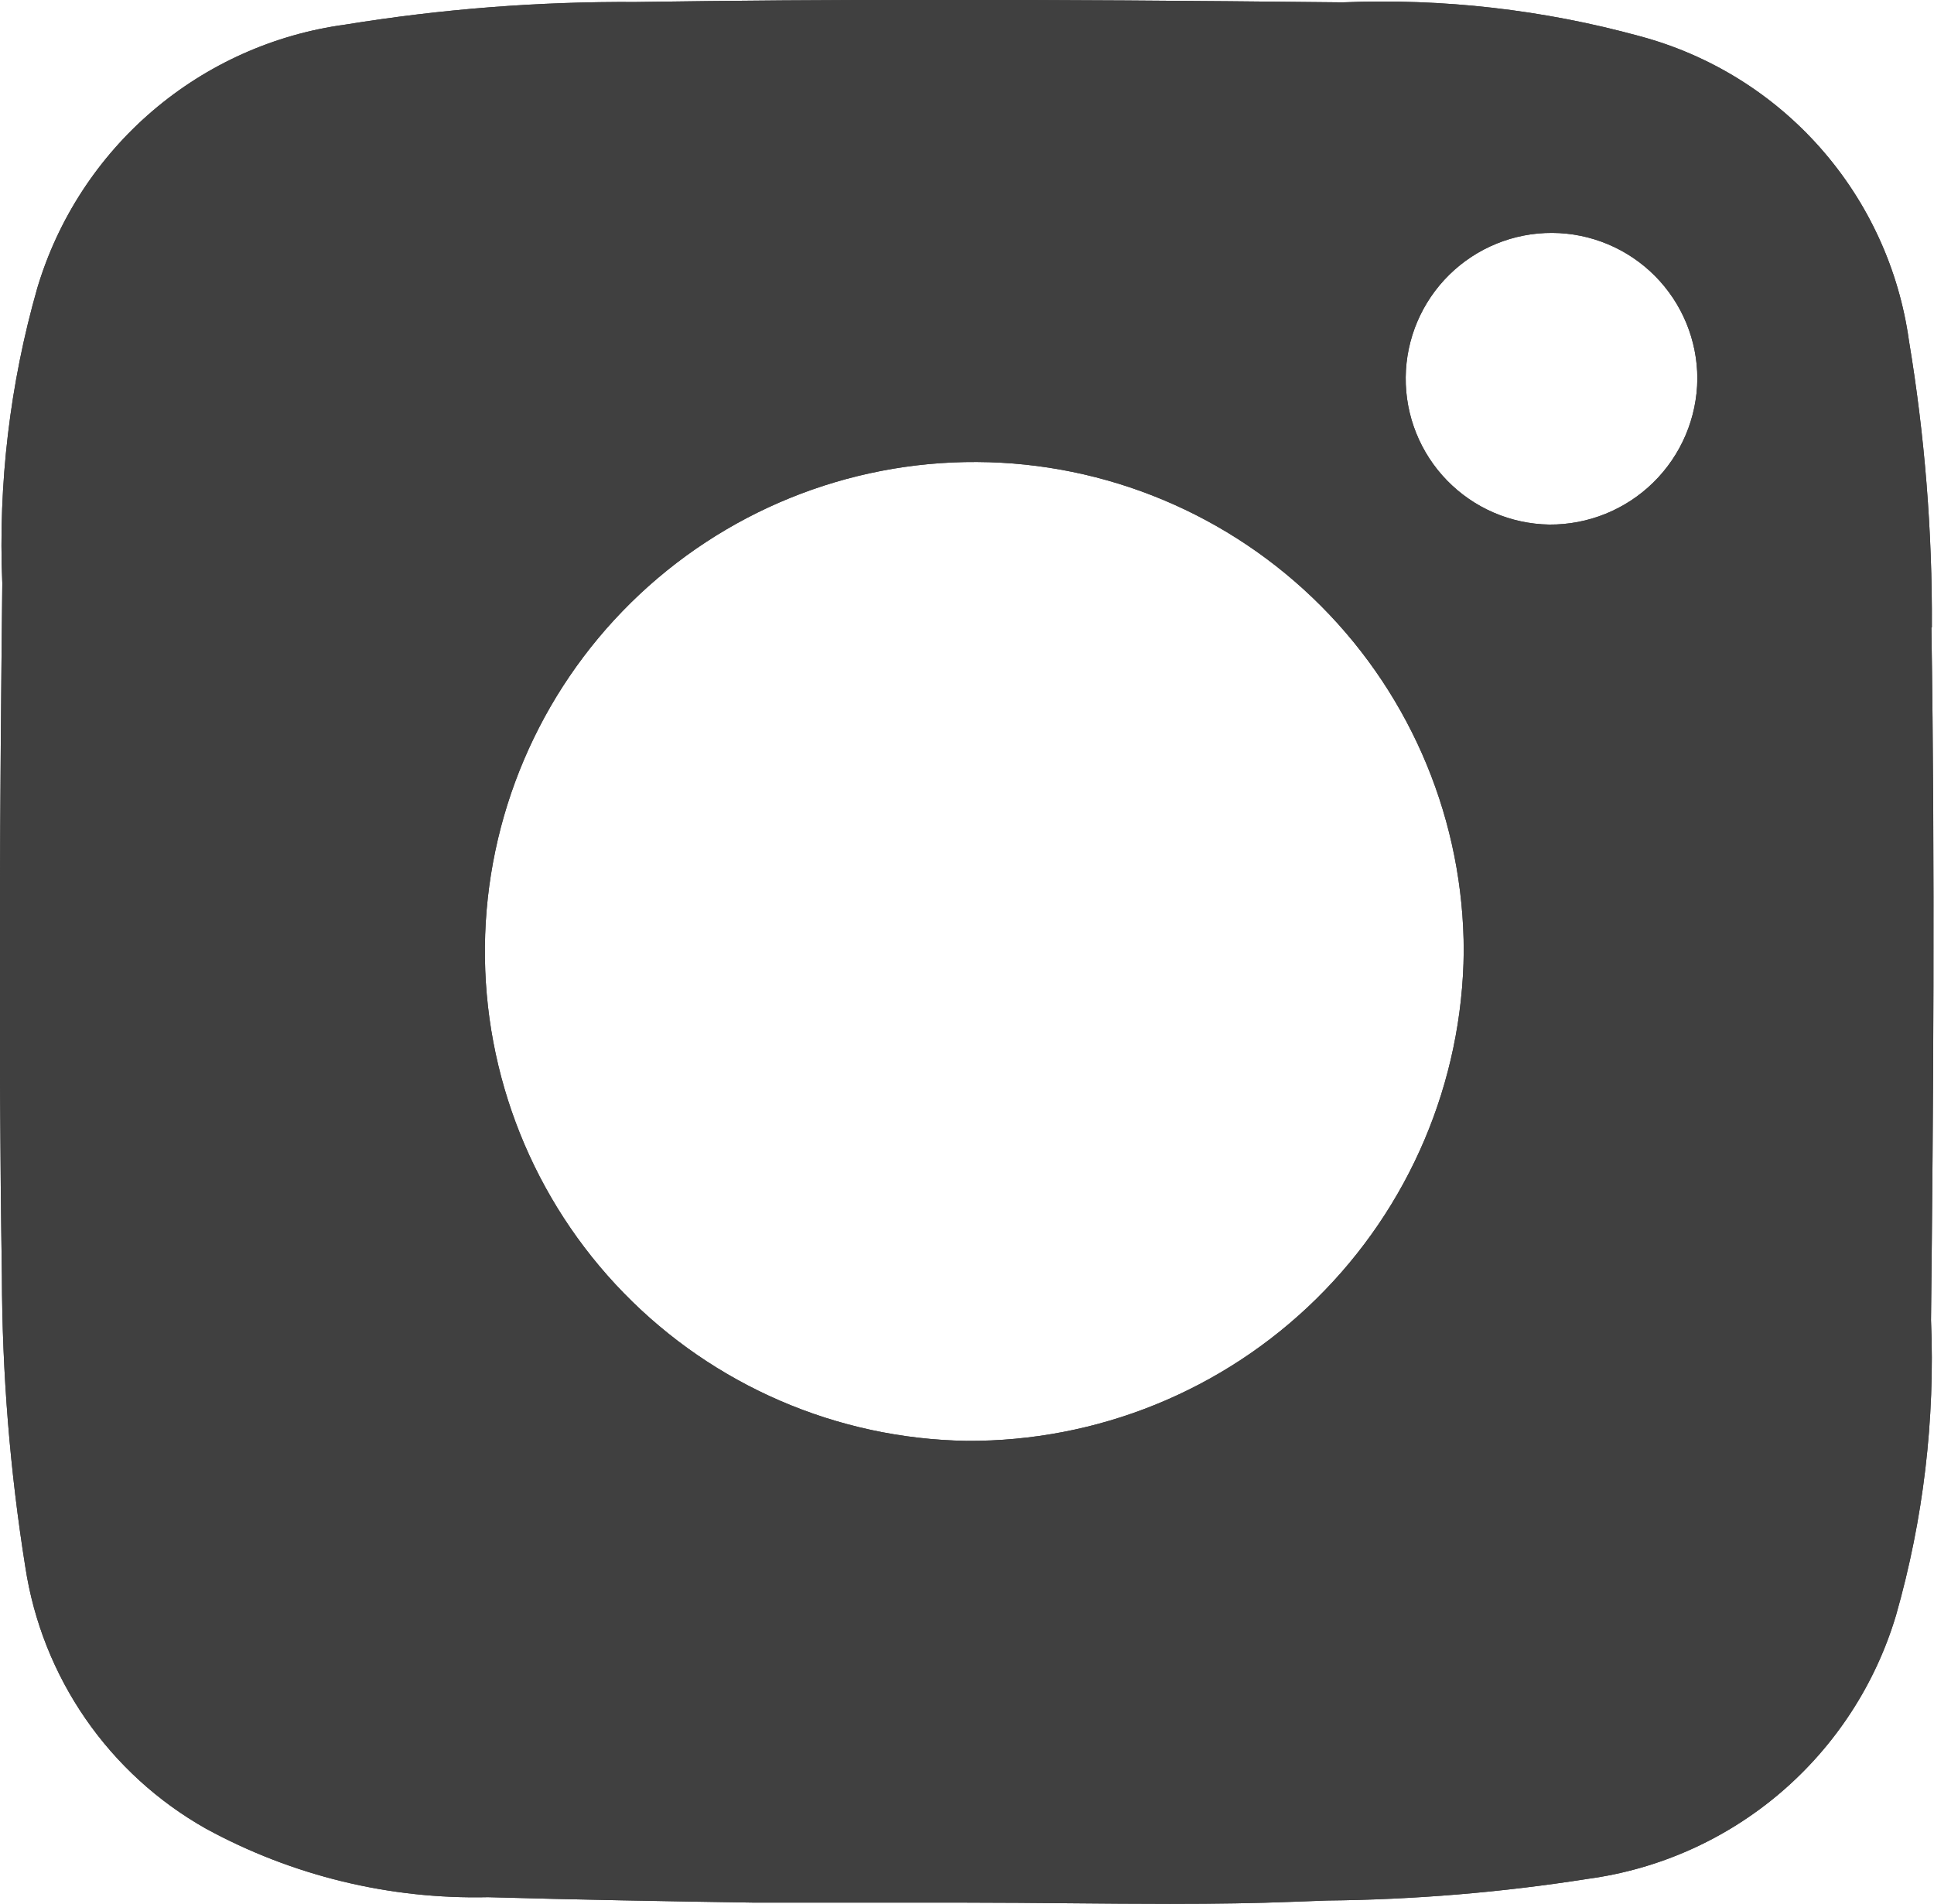 <svg xmlns="http://www.w3.org/2000/svg" xmlns:xlink="http://www.w3.org/1999/xlink" width="38.753" height="38.149" viewBox="0 0 38.753 38.149">
  <defs>
    <clipPath id="clip-path">
      <path id="Path_2" data-name="Path 2" d="M695.437,617.663a33.777,33.777,0,0,0-.459-5.747,7.365,7.365,0,0,0-5.389-6.1,19.488,19.488,0,0,0-5.961-.679c-3.225-.035-5.707-.05-8.047-.05-2.192,0-4.19.014-6.107.043a34.963,34.963,0,0,0-5.828.453,7.491,7.491,0,0,0-6.173,5.282,18.686,18.686,0,0,0-.7,5.912c-.045,4.163-.082,9.067-.008,13.88a37.541,37.541,0,0,0,.47,5.833,7.274,7.274,0,0,0,3.615,5.237,11.262,11.262,0,0,0,5.657,1.375c1.77.05,3.575.082,5.348.109h4.225c.7,0,1.408.007,2.089.013.661.006,1.344.012,2,.012.951,0,1.727-.013,2.444-.041l.7-.026a35.965,35.965,0,0,0,5.234-.435,7.491,7.491,0,0,0,6.173-5.283,18.7,18.7,0,0,0,.7-5.912c.046-4.164.082-9.069.008-13.88m-19.334,16.3a9.807,9.807,0,1,1,9.963-9.805,9.9,9.9,0,0,1-9.963,9.805M687.77,615.6a2.922,2.922,0,1,1,2.968-2.921,2.945,2.945,0,0,1-2.968,2.921" transform="translate(-656.727 -605.09)" fill="#404040" clip-rule="evenodd"/>
    </clipPath>
    <clipPath id="clip-path-2">
      <rect id="Rectangle_19" data-name="Rectangle 19" width="39.577" height="38.3" fill="#404040"/>
    </clipPath>
  </defs>
  <g id="Group_7" data-name="Group 7" clip-path="url(#clip-path)">
    <g id="Group_6" data-name="Group 6" transform="translate(0 0)">
      <rect id="Rectangle_17" data-name="Rectangle 17" width="39.577" height="38.3" fill="#404040"/>
      <g id="Group_5" data-name="Group 5" clip-path="url(#clip-path-2)">
        <rect id="Rectangle_18" data-name="Rectangle 18" width="51.52" height="50.916" transform="translate(-6.383 -6.383)" fill="#404040"/>
      </g>
    </g>
  </g>
</svg>
